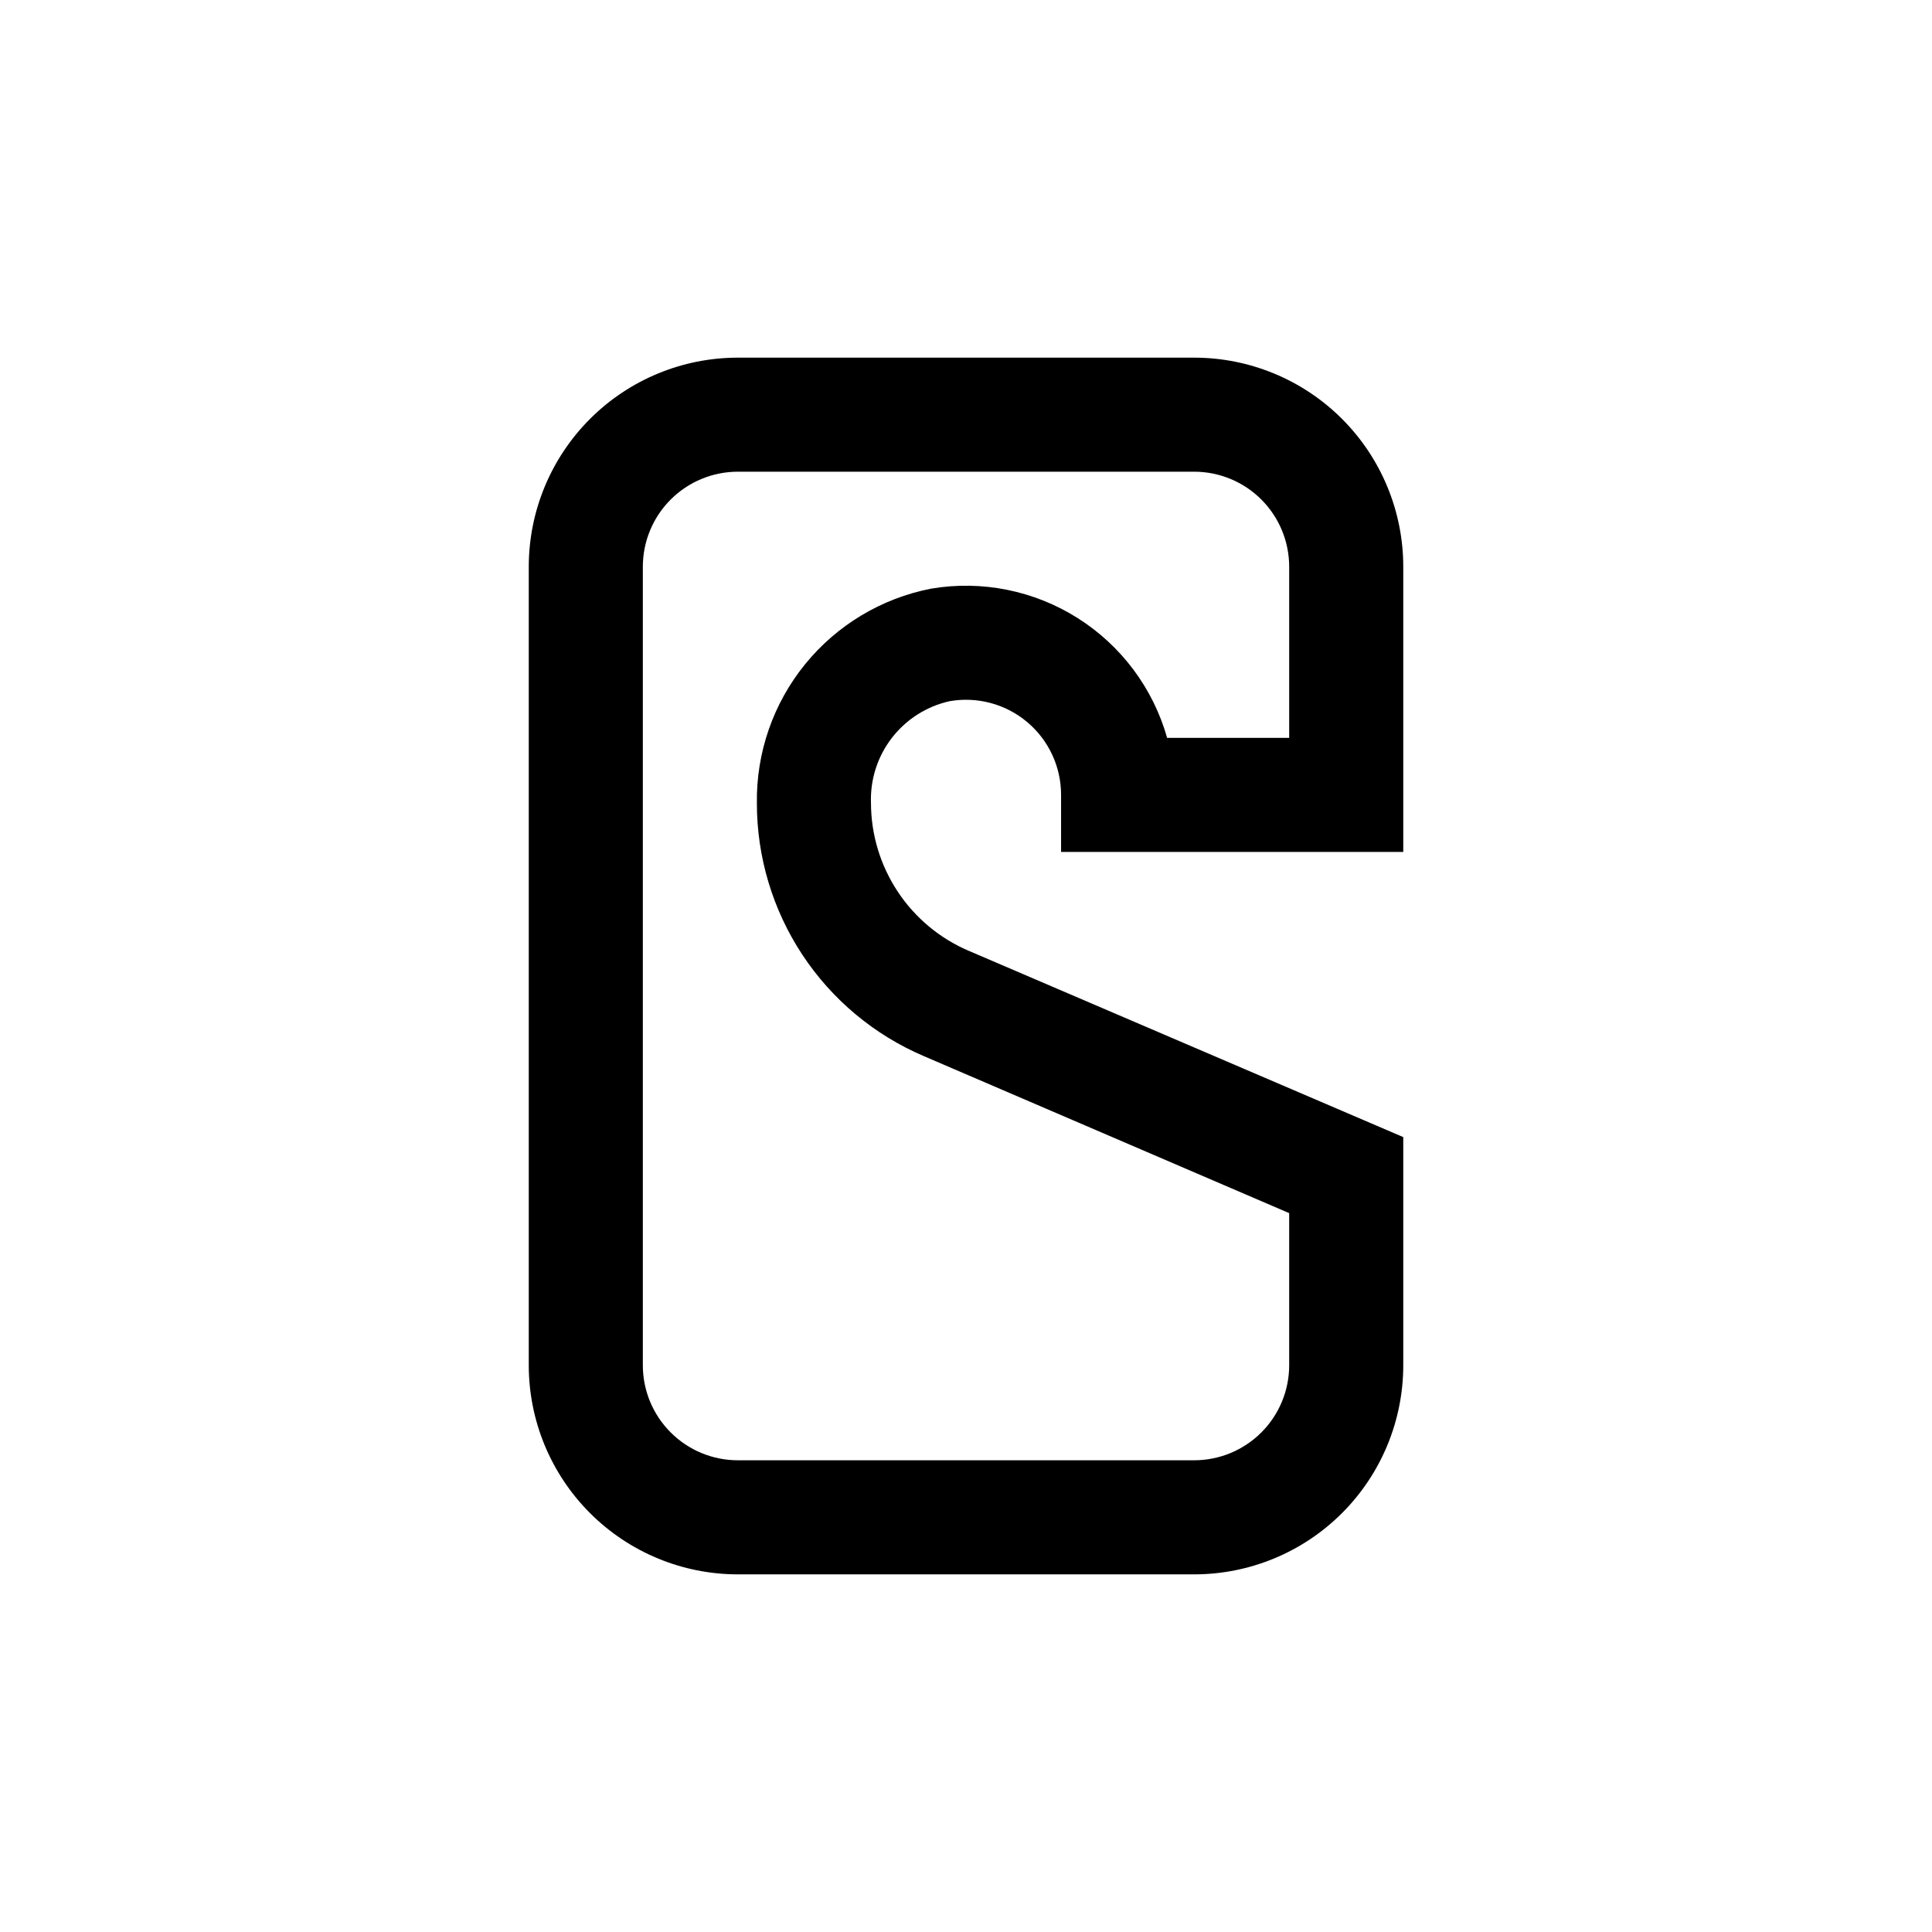 <?xml version="1.0" encoding="UTF-8"?>
<!-- Uploaded to: ICON Repo, www.svgrepo.com, Generator: ICON Repo Mixer Tools -->
<svg fill="#000000" width="800px" height="800px" version="1.1" viewBox="144 144 512 512" xmlns="http://www.w3.org/2000/svg">
 <path d="m515.88 369.77v-75.57c0-14.699-5.84-28.793-16.23-39.188-10.395-10.395-24.492-16.23-39.188-16.23h-120.91c-14.699 0-28.797 5.836-39.188 16.23-10.395 10.395-16.234 24.488-16.234 39.188v211.6c0 14.699 5.84 28.797 16.234 39.188 10.391 10.395 24.488 16.234 39.188 16.234h120.91c14.695 0 28.793-5.84 39.188-16.234 10.391-10.391 16.23-24.488 16.23-39.188v-60.457l-115.17-49.375v0.004c-7.668-3.281-14.211-8.734-18.812-15.695-4.602-6.957-7.066-15.109-7.082-23.453-0.23-6.227 1.73-12.344 5.539-17.277 3.812-4.934 9.23-8.375 15.316-9.727 7.332-1.277 14.855 0.75 20.551 5.539 5.695 4.793 8.98 11.859 8.973 19.301v15.113zm-125.1-69.777c-13.141 2.551-24.969 9.641-33.414 20.027-8.445 10.391-12.969 23.414-12.785 36.801-0.012 14.285 4.176 28.254 12.039 40.18 7.867 11.922 19.062 21.27 32.195 26.879l96.832 41.613v40.305c0 6.684-2.652 13.09-7.375 17.812-4.727 4.727-11.133 7.379-17.812 7.379h-120.91c-6.684 0-13.09-2.652-17.812-7.379-4.727-4.723-7.379-11.129-7.379-17.812v-211.6c0-6.68 2.652-13.09 7.379-17.812 4.723-4.727 11.129-7.379 17.812-7.379h120.91c6.68 0 13.086 2.652 17.812 7.379 4.723 4.723 7.375 11.133 7.375 17.812v45.344h-32.344c-3.719-13.137-12.156-24.438-23.695-31.734-11.539-7.301-25.363-10.082-38.828-7.816z"/>
</svg>